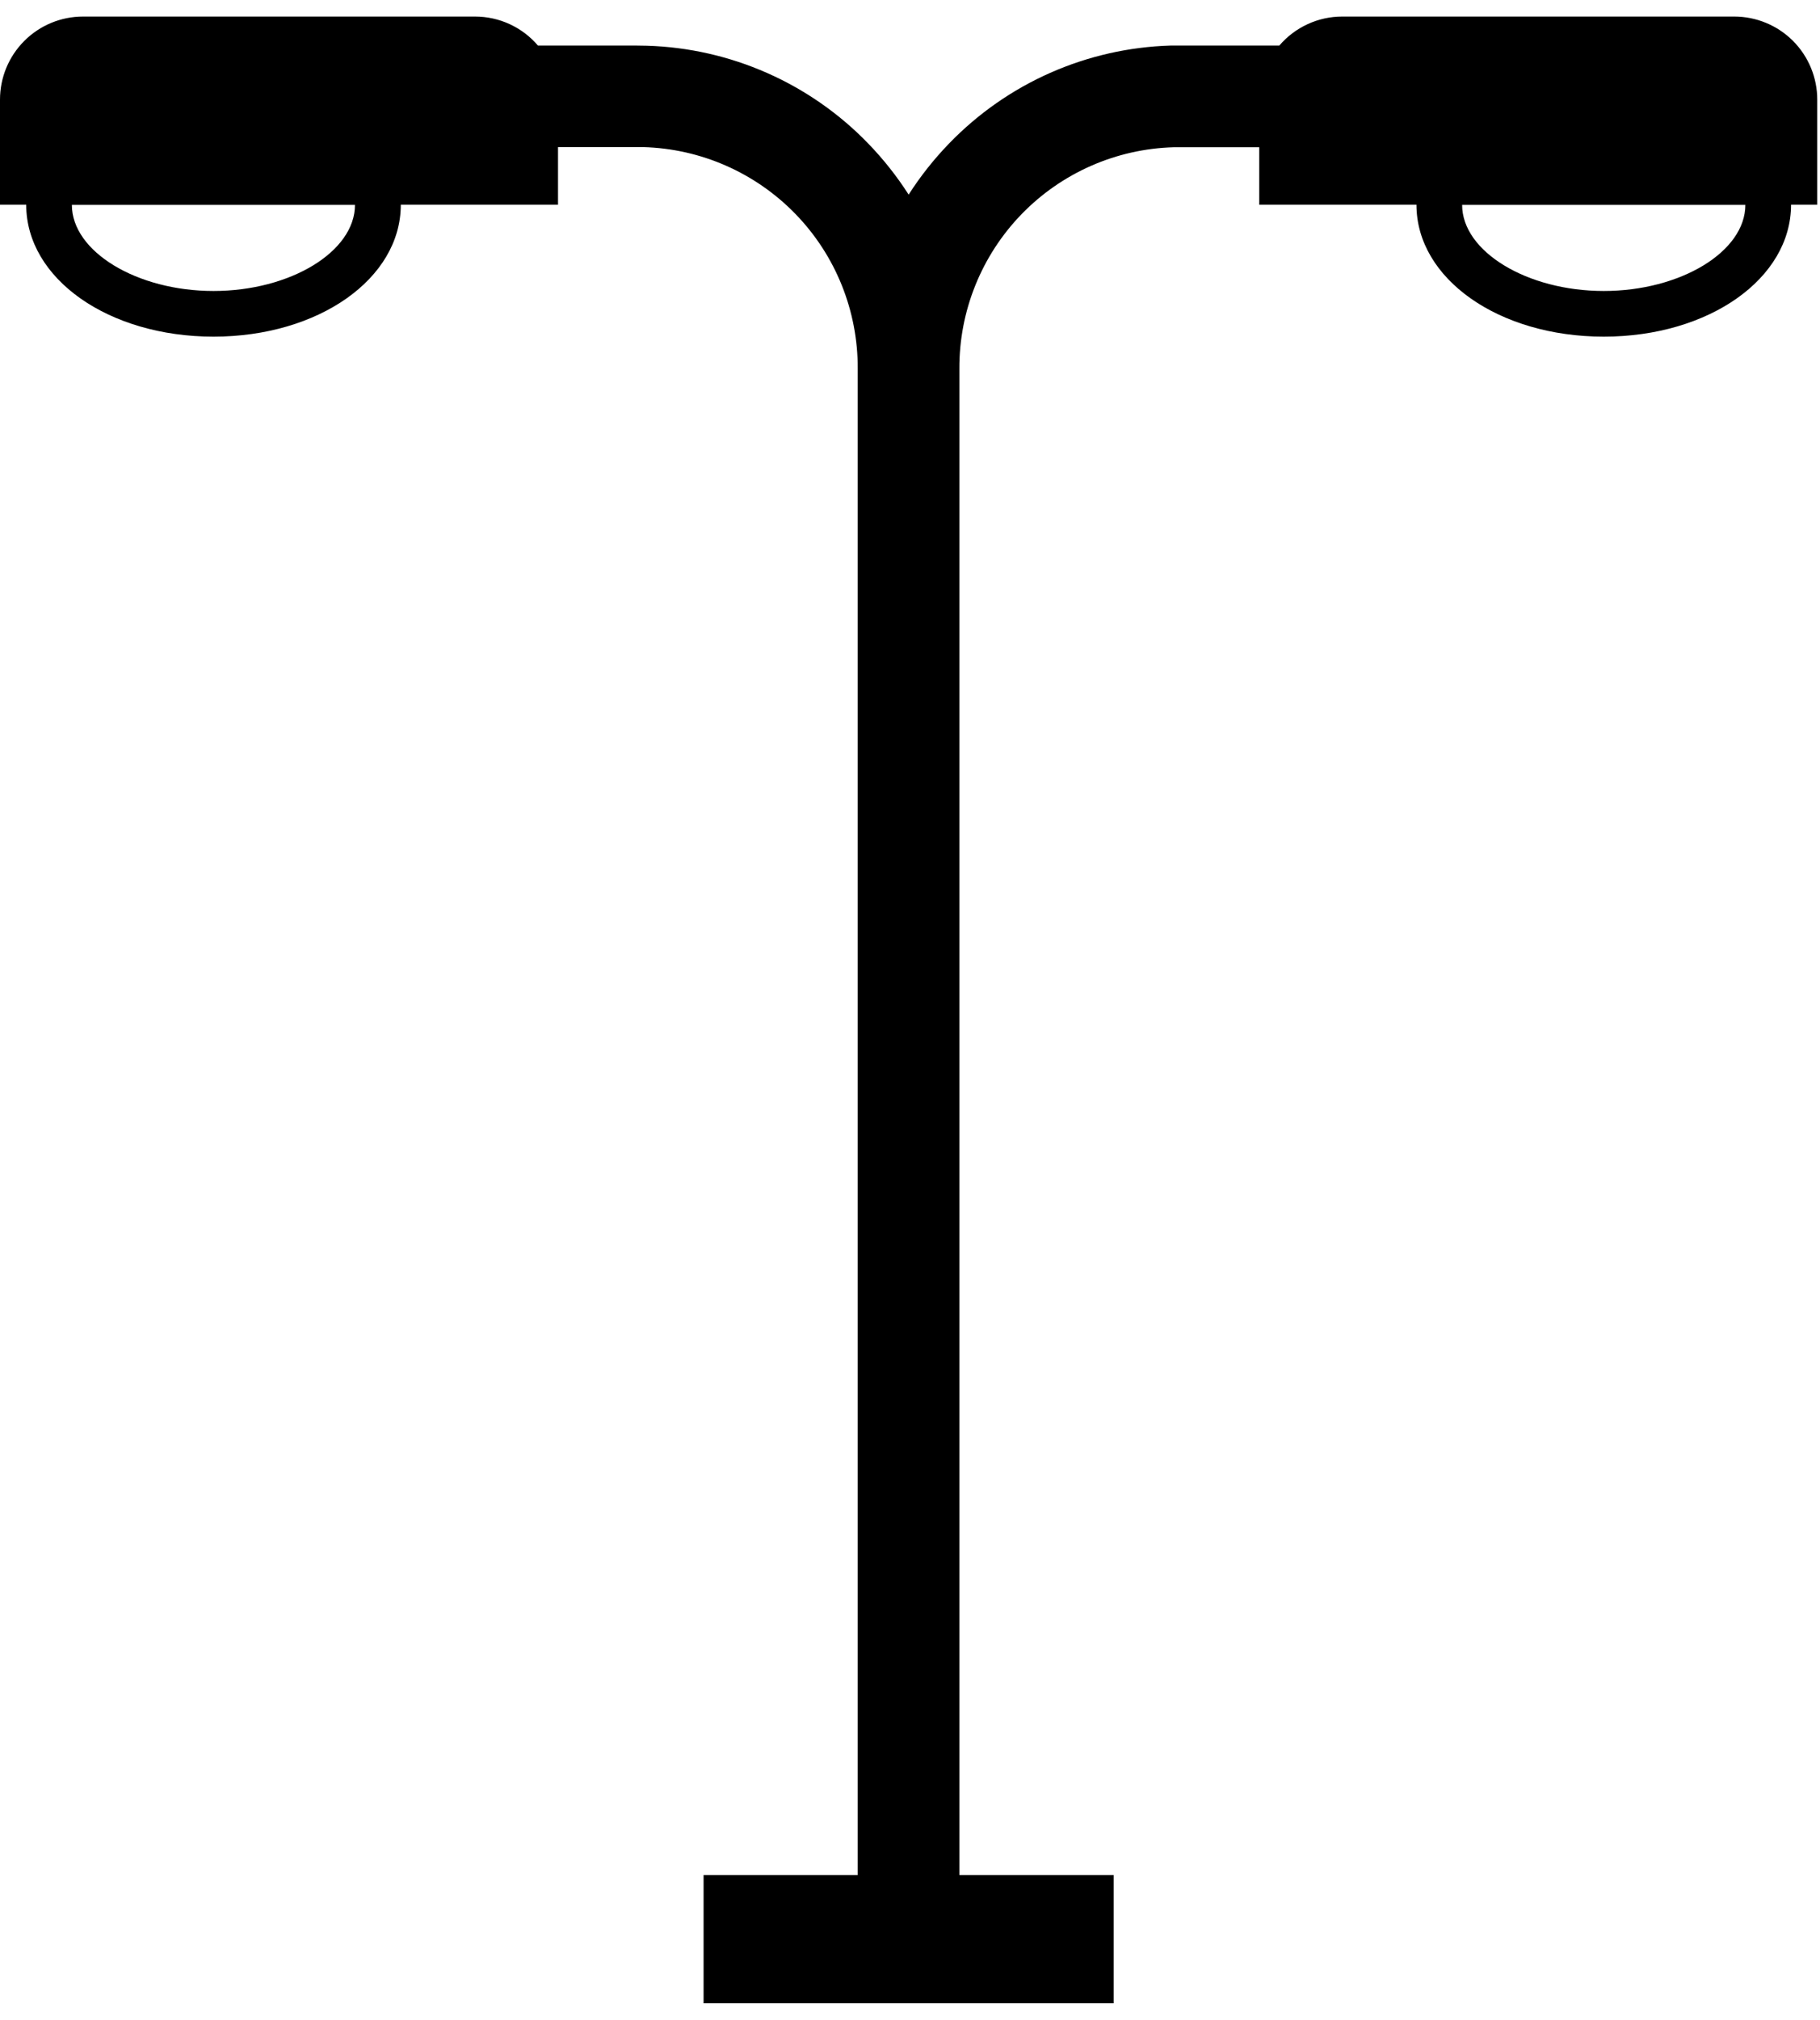 <?xml version="1.0" encoding="UTF-8"?>
<svg xmlns="http://www.w3.org/2000/svg" width="55" height="61" viewBox="0 0 55 61" fill="none">
  <g clip-path="url(#clip0_1347_506)">
    <path d="M52.409 0.5H40.561C40.2 0.5 39.843 0.578 39.515 0.73C39.187 0.881 38.896 1.101 38.661 1.376H35.686C35.586 1.376 35.477 1.376 35.374 1.376C32.843 1.451 30.442 2.512 28.682 4.333C28.224 4.806 27.814 5.323 27.459 5.878C27.104 5.323 26.694 4.806 26.236 4.333C24.476 2.514 22.074 1.455 19.544 1.381C19.44 1.378 19.334 1.376 19.227 1.376H16.257C16.022 1.101 15.73 0.88 15.402 0.729C15.074 0.578 14.716 0.5 14.355 0.5H2.508C1.843 0.5 1.205 0.764 0.735 1.235C0.264 1.705 0 2.343 0 3.008V6.184H0.792C0.792 8.418 3.278 10.167 6.452 10.167C9.626 10.167 12.112 8.417 12.112 6.184H16.863V4.443H19.227C19.298 4.443 19.37 4.443 19.442 4.443C21.182 4.491 22.833 5.218 24.044 6.468C25.255 7.718 25.928 9.393 25.92 11.133V56.629H21.262V60.5H33.654V56.629H28.992V11.137C28.984 9.396 29.658 7.722 30.869 6.471C32.08 5.221 33.732 4.495 35.472 4.447C35.543 4.447 35.614 4.447 35.686 4.447H38.054V6.184H42.805C42.805 8.418 45.291 10.167 48.465 10.167C51.639 10.167 54.125 8.417 54.125 6.184H54.917V3.008C54.917 2.679 54.852 2.352 54.726 2.048C54.6 1.744 54.416 1.467 54.183 1.234C53.95 1.001 53.673 0.817 53.369 0.691C53.065 0.565 52.738 0.5 52.409 0.5ZM6.452 8.788C4.132 8.788 2.172 7.596 2.172 6.188H10.727C10.727 7.6 8.772 8.788 6.452 8.788ZM48.465 8.788C46.145 8.788 44.185 7.596 44.185 6.188H52.744C52.745 7.6 50.785 8.788 48.465 8.788Z" fill="black"></path>
  </g>
  <defs>
    <clipPath id="clip0_1347_506">
      <rect width="54.917" height="60" fill="white" transform="translate(0 0.5)"></rect>
    </clipPath>
  </defs>
</svg>
